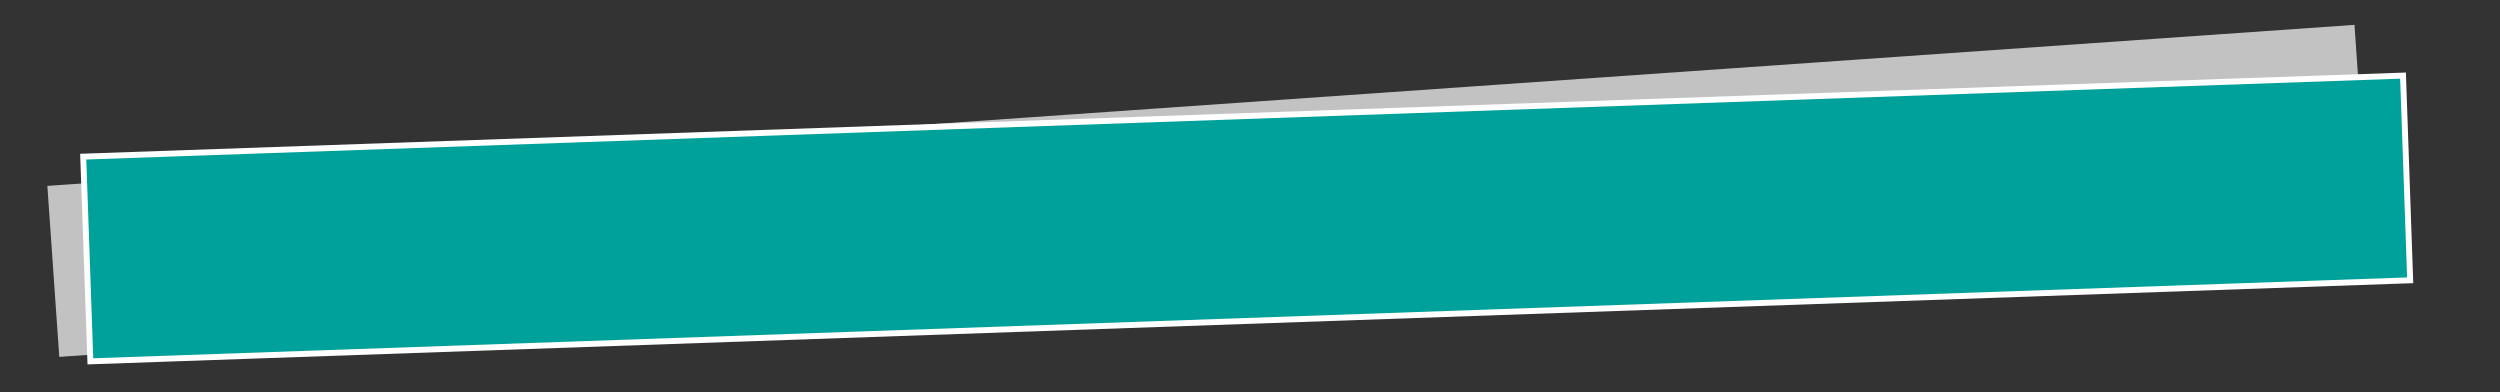 <?xml version="1.0" encoding="utf-8"?>
<!-- Generator: Adobe Illustrator 19.2.1, SVG Export Plug-In . SVG Version: 6.00 Build 0)  -->
<svg version="1.1" id="Ebene_1" xmlns="http://www.w3.org/2000/svg" xmlns:xlink="http://www.w3.org/1999/xlink" x="0px" y="0px"
	 viewBox="0 0 841.9 132" style="enable-background:new 0 0 841.9 132;" xml:space="preserve">
<rect x="0" y="0" width="841.9" height="132" fill="#333333" stroke="none"/>
<style type="text/css">
	.st0{opacity:0.7;fill:#FFFFFF;}
	.st1{fill:#00A19A;stroke:#FFFFFF;stroke-width:2;stroke-miterlimit:10;}
</style>
<rect x="17" y="35.4" transform="matrix(0.998 -6.965256e-02 6.965256e-02 0.998 -3.485 28.454)" class="st0" width="778.5" height="57.7"/>
<rect x="29" y="39.1" transform="matrix(0.999 -3.489950e-02 3.489950e-02 0.999 -2.311 14.703)" class="st1" width="782" height="69"/>
</svg>
